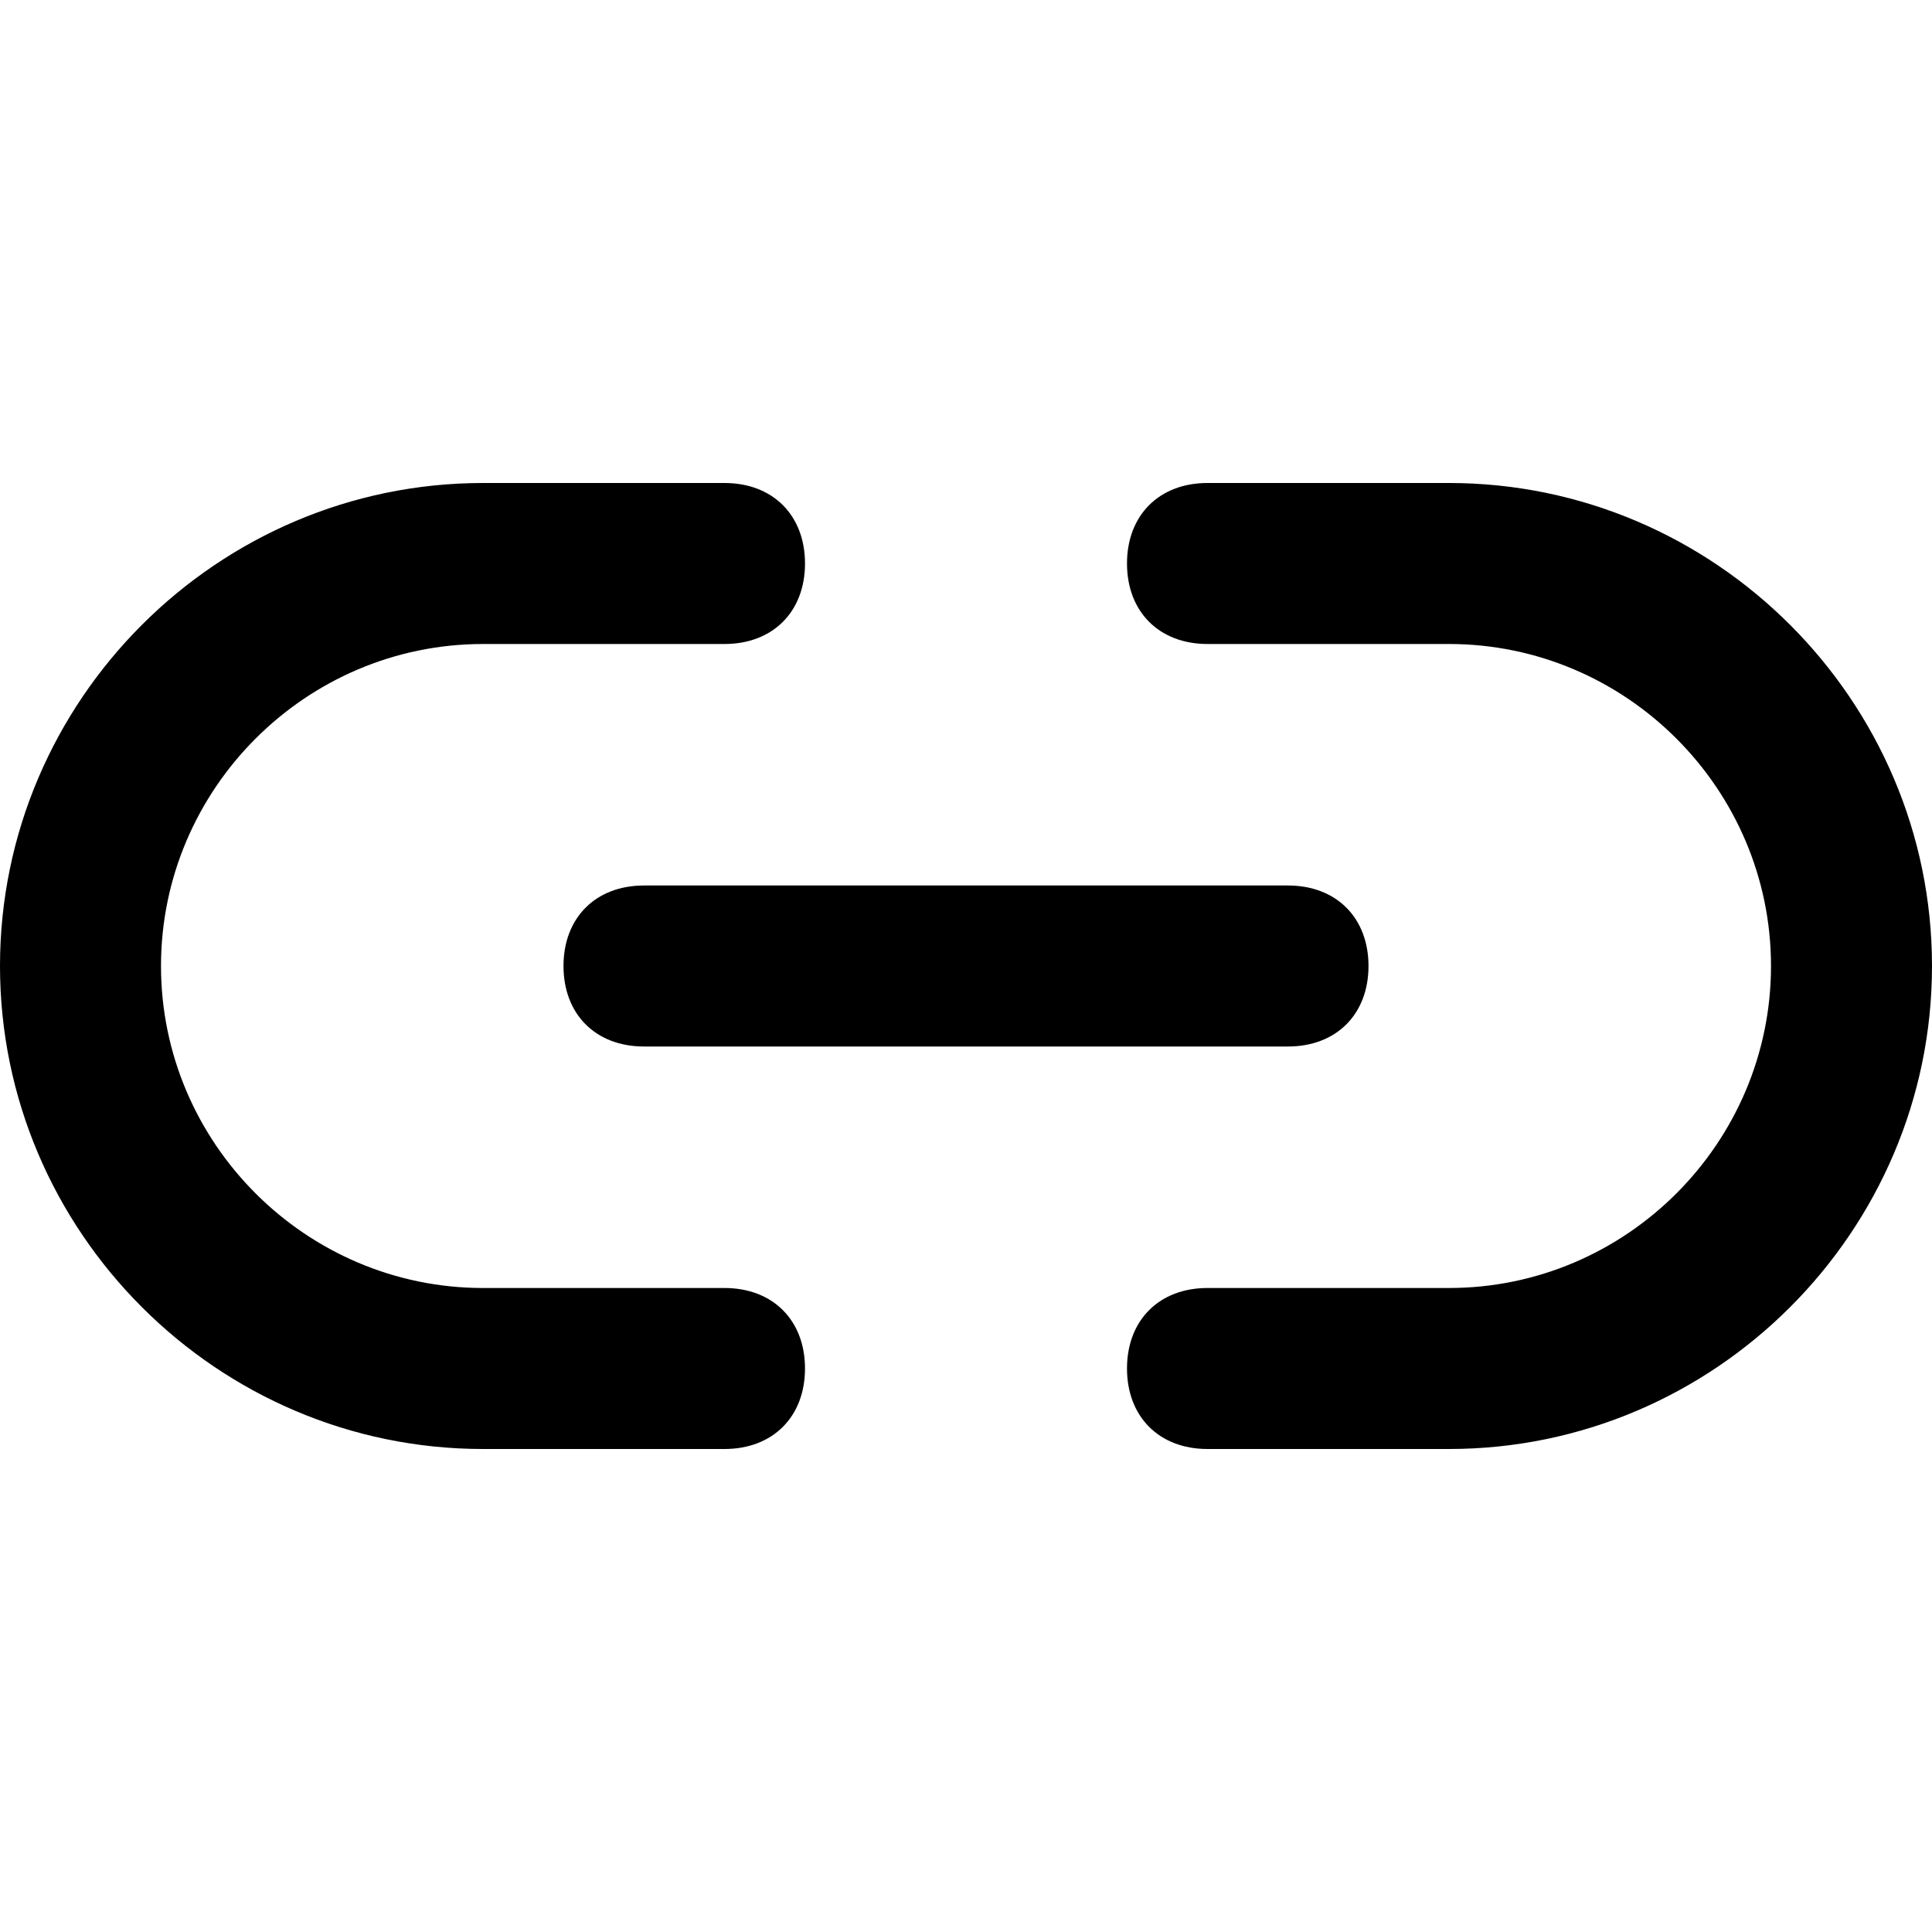 <?xml version="1.0" encoding="utf-8"?>
<!-- Generator: Adobe Illustrator 21.1.0, SVG Export Plug-In . SVG Version: 6.00 Build 0)  -->
<svg version="1.1" id="Capa_1" xmlns="http://www.w3.org/2000/svg" xmlns:xlink="http://www.w3.org/1999/xlink" x="0px" y="0px"
	 viewBox="0 0 24 24" style="enable-background:new 0 0 24 24;" xml:space="preserve">
<g>
	<path d="M18,18h-3c-0.6,0-1-0.4-1-1s0.4-1,1-1h3c2.2,0,4-1.8,4-4c0-2.2-1.8-4-4-4h-3c-0.6,0-1-0.4-1-1s0.4-1,1-1h3c3.3,0,6,2.7,6,6
		S21.3,18,18,18z M9,18H6c-3.3,0-6-2.7-6-6s2.7-6,6-6h3c0.6,0,1,0.4,1,1S9.6,8,9,8H6c-2.2,0-4,1.8-4,4c0,2.2,1.8,4,4,4h3
		c0.6,0,1,0.4,1,1S9.6,18,9,18z"/>
</g>
<g>
	<path d="M16,13H8c-0.6,0-1-0.4-1-1s0.4-1,1-1h8c0.6,0,1,0.4,1,1S16.6,13,16,13z"/>
</g>
</svg>

